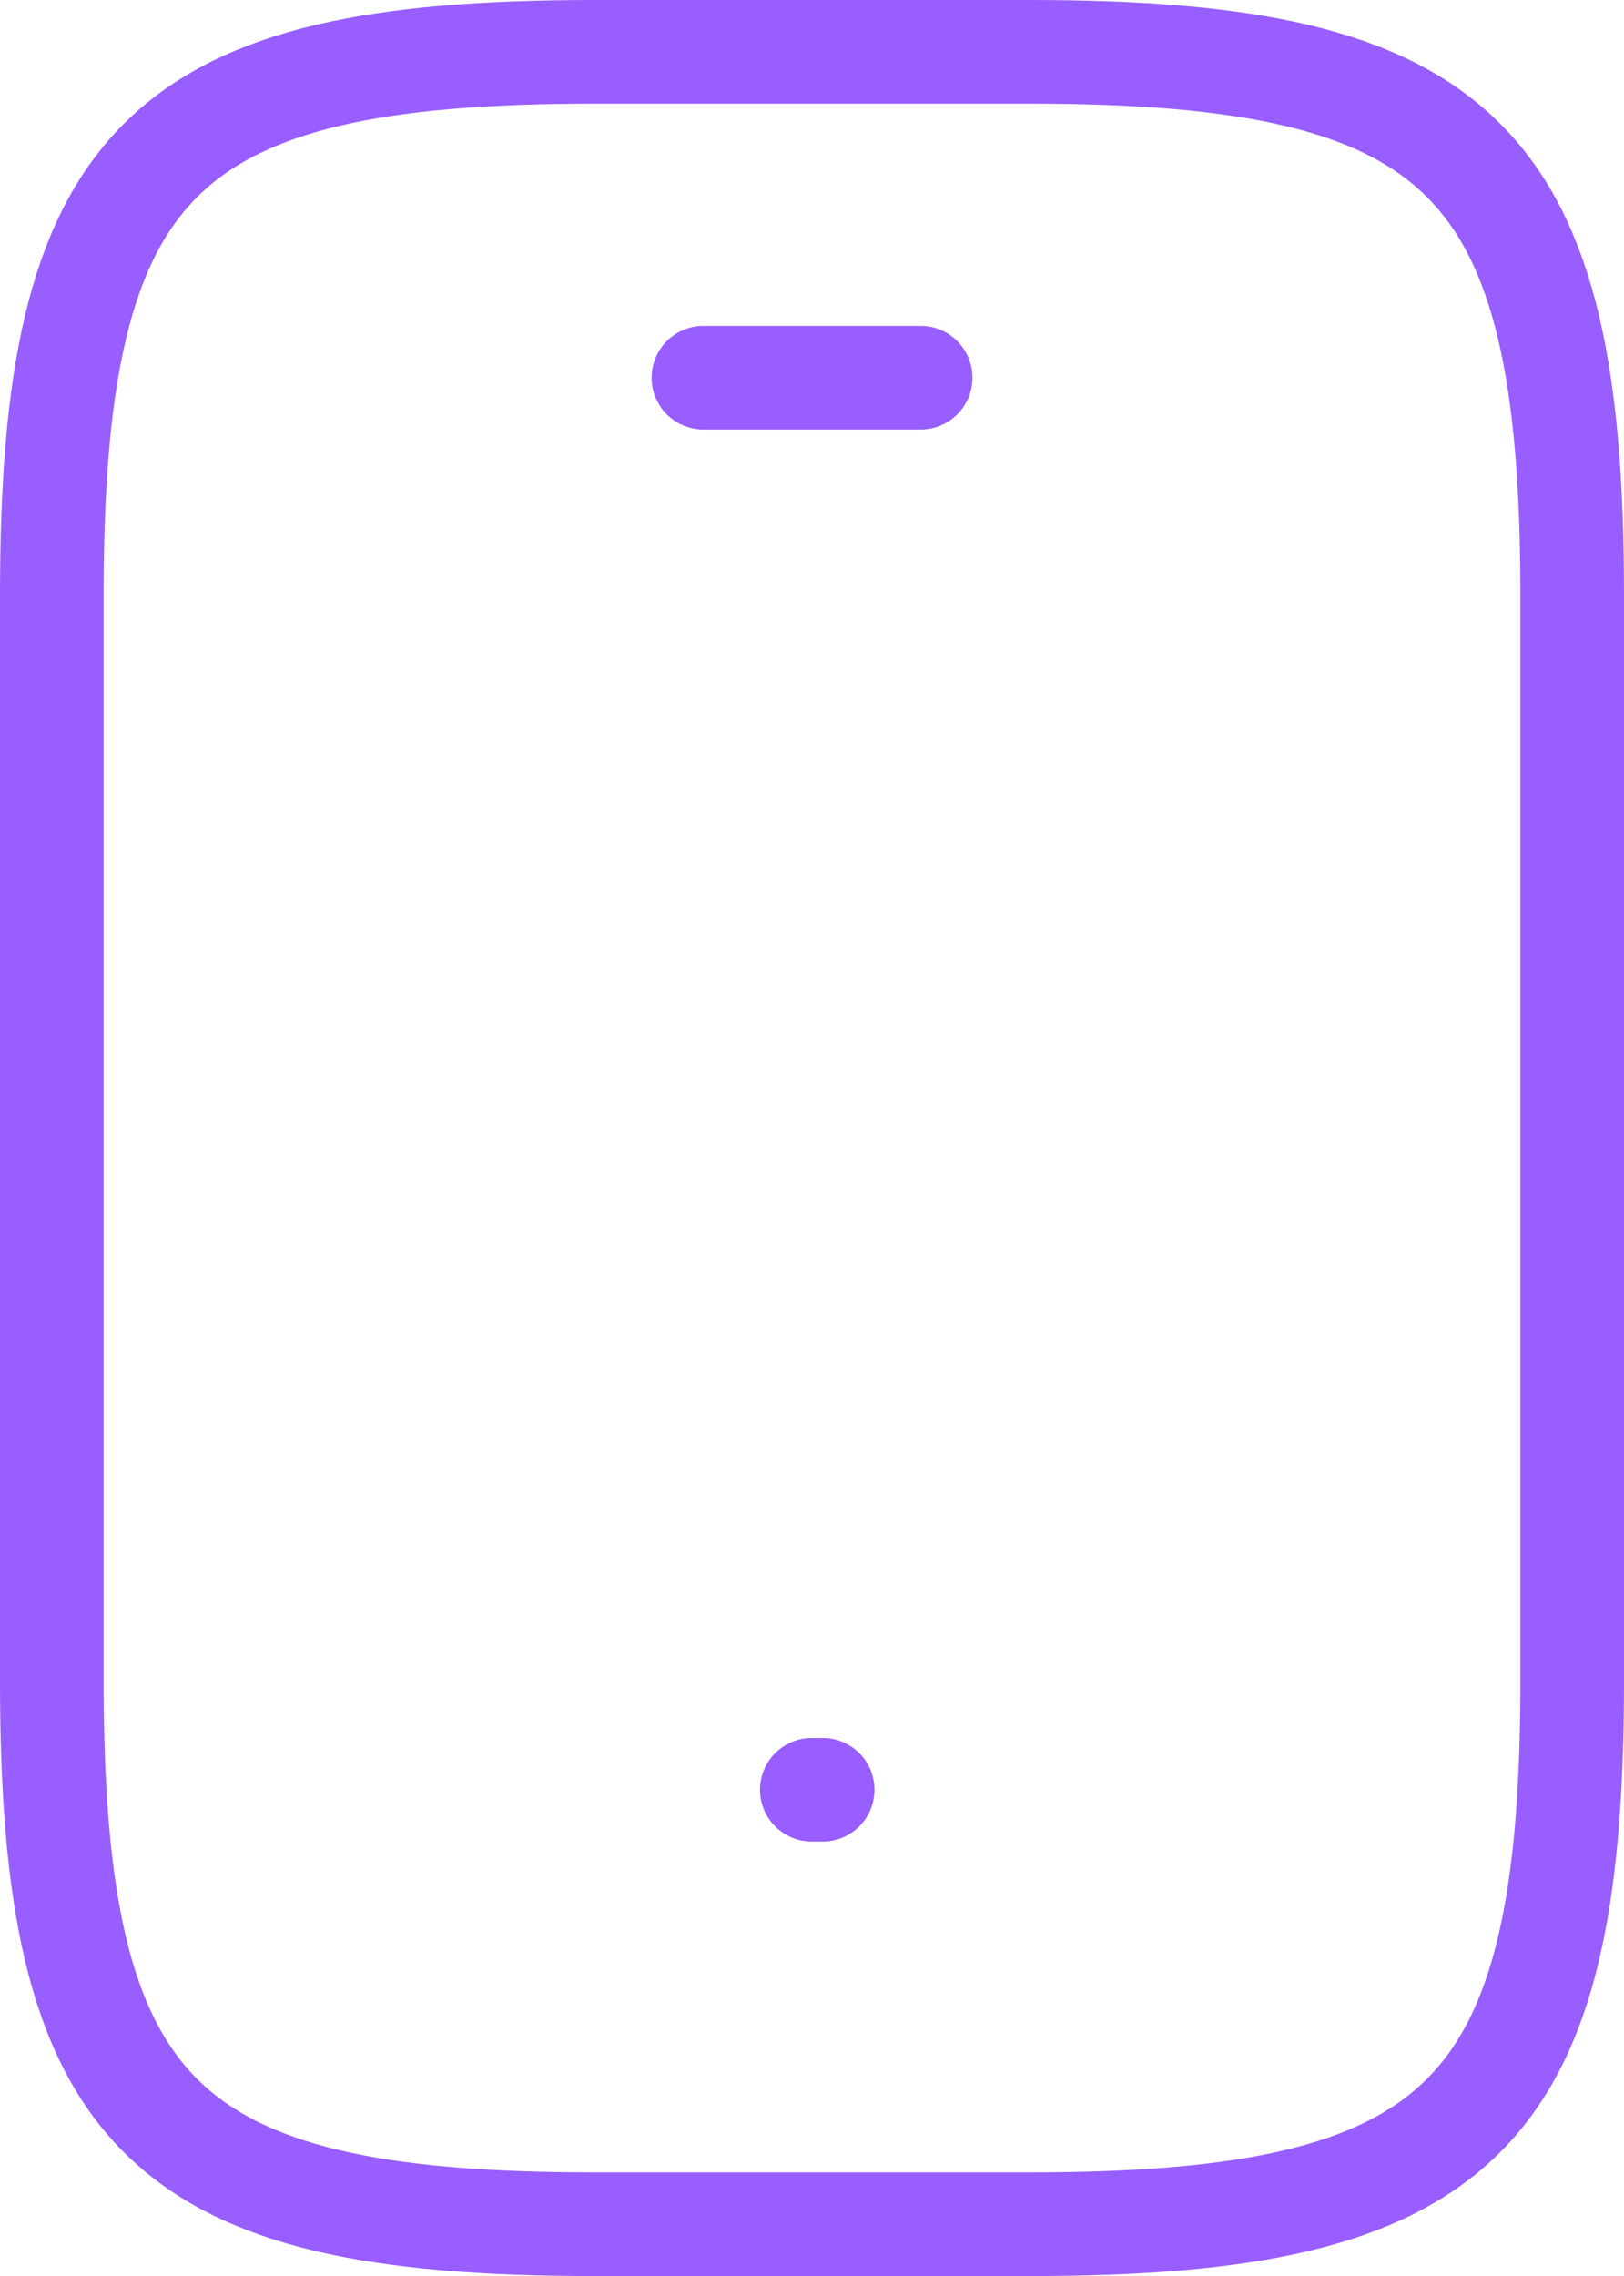 <svg xmlns="http://www.w3.org/2000/svg" width="31.341" height="43.916" viewBox="0 0 31.341 43.916"><path d="M29.1,13.621H24.908M27,40.866h.209M41.674,17.812V38.77c0,8.383-2.1,10.479-10.479,10.479H22.812c-8.383,0-10.479-2.1-10.479-10.479V17.812c0-8.383,2.1-10.479,10.479-10.479H31.2C39.579,7.333,41.674,9.429,41.674,17.812Z" transform="translate(-11.333 -6.333)" fill="none" stroke="#985eff" stroke-linecap="round" stroke-linejoin="round" stroke-miterlimit="10" stroke-width="2"/></svg>